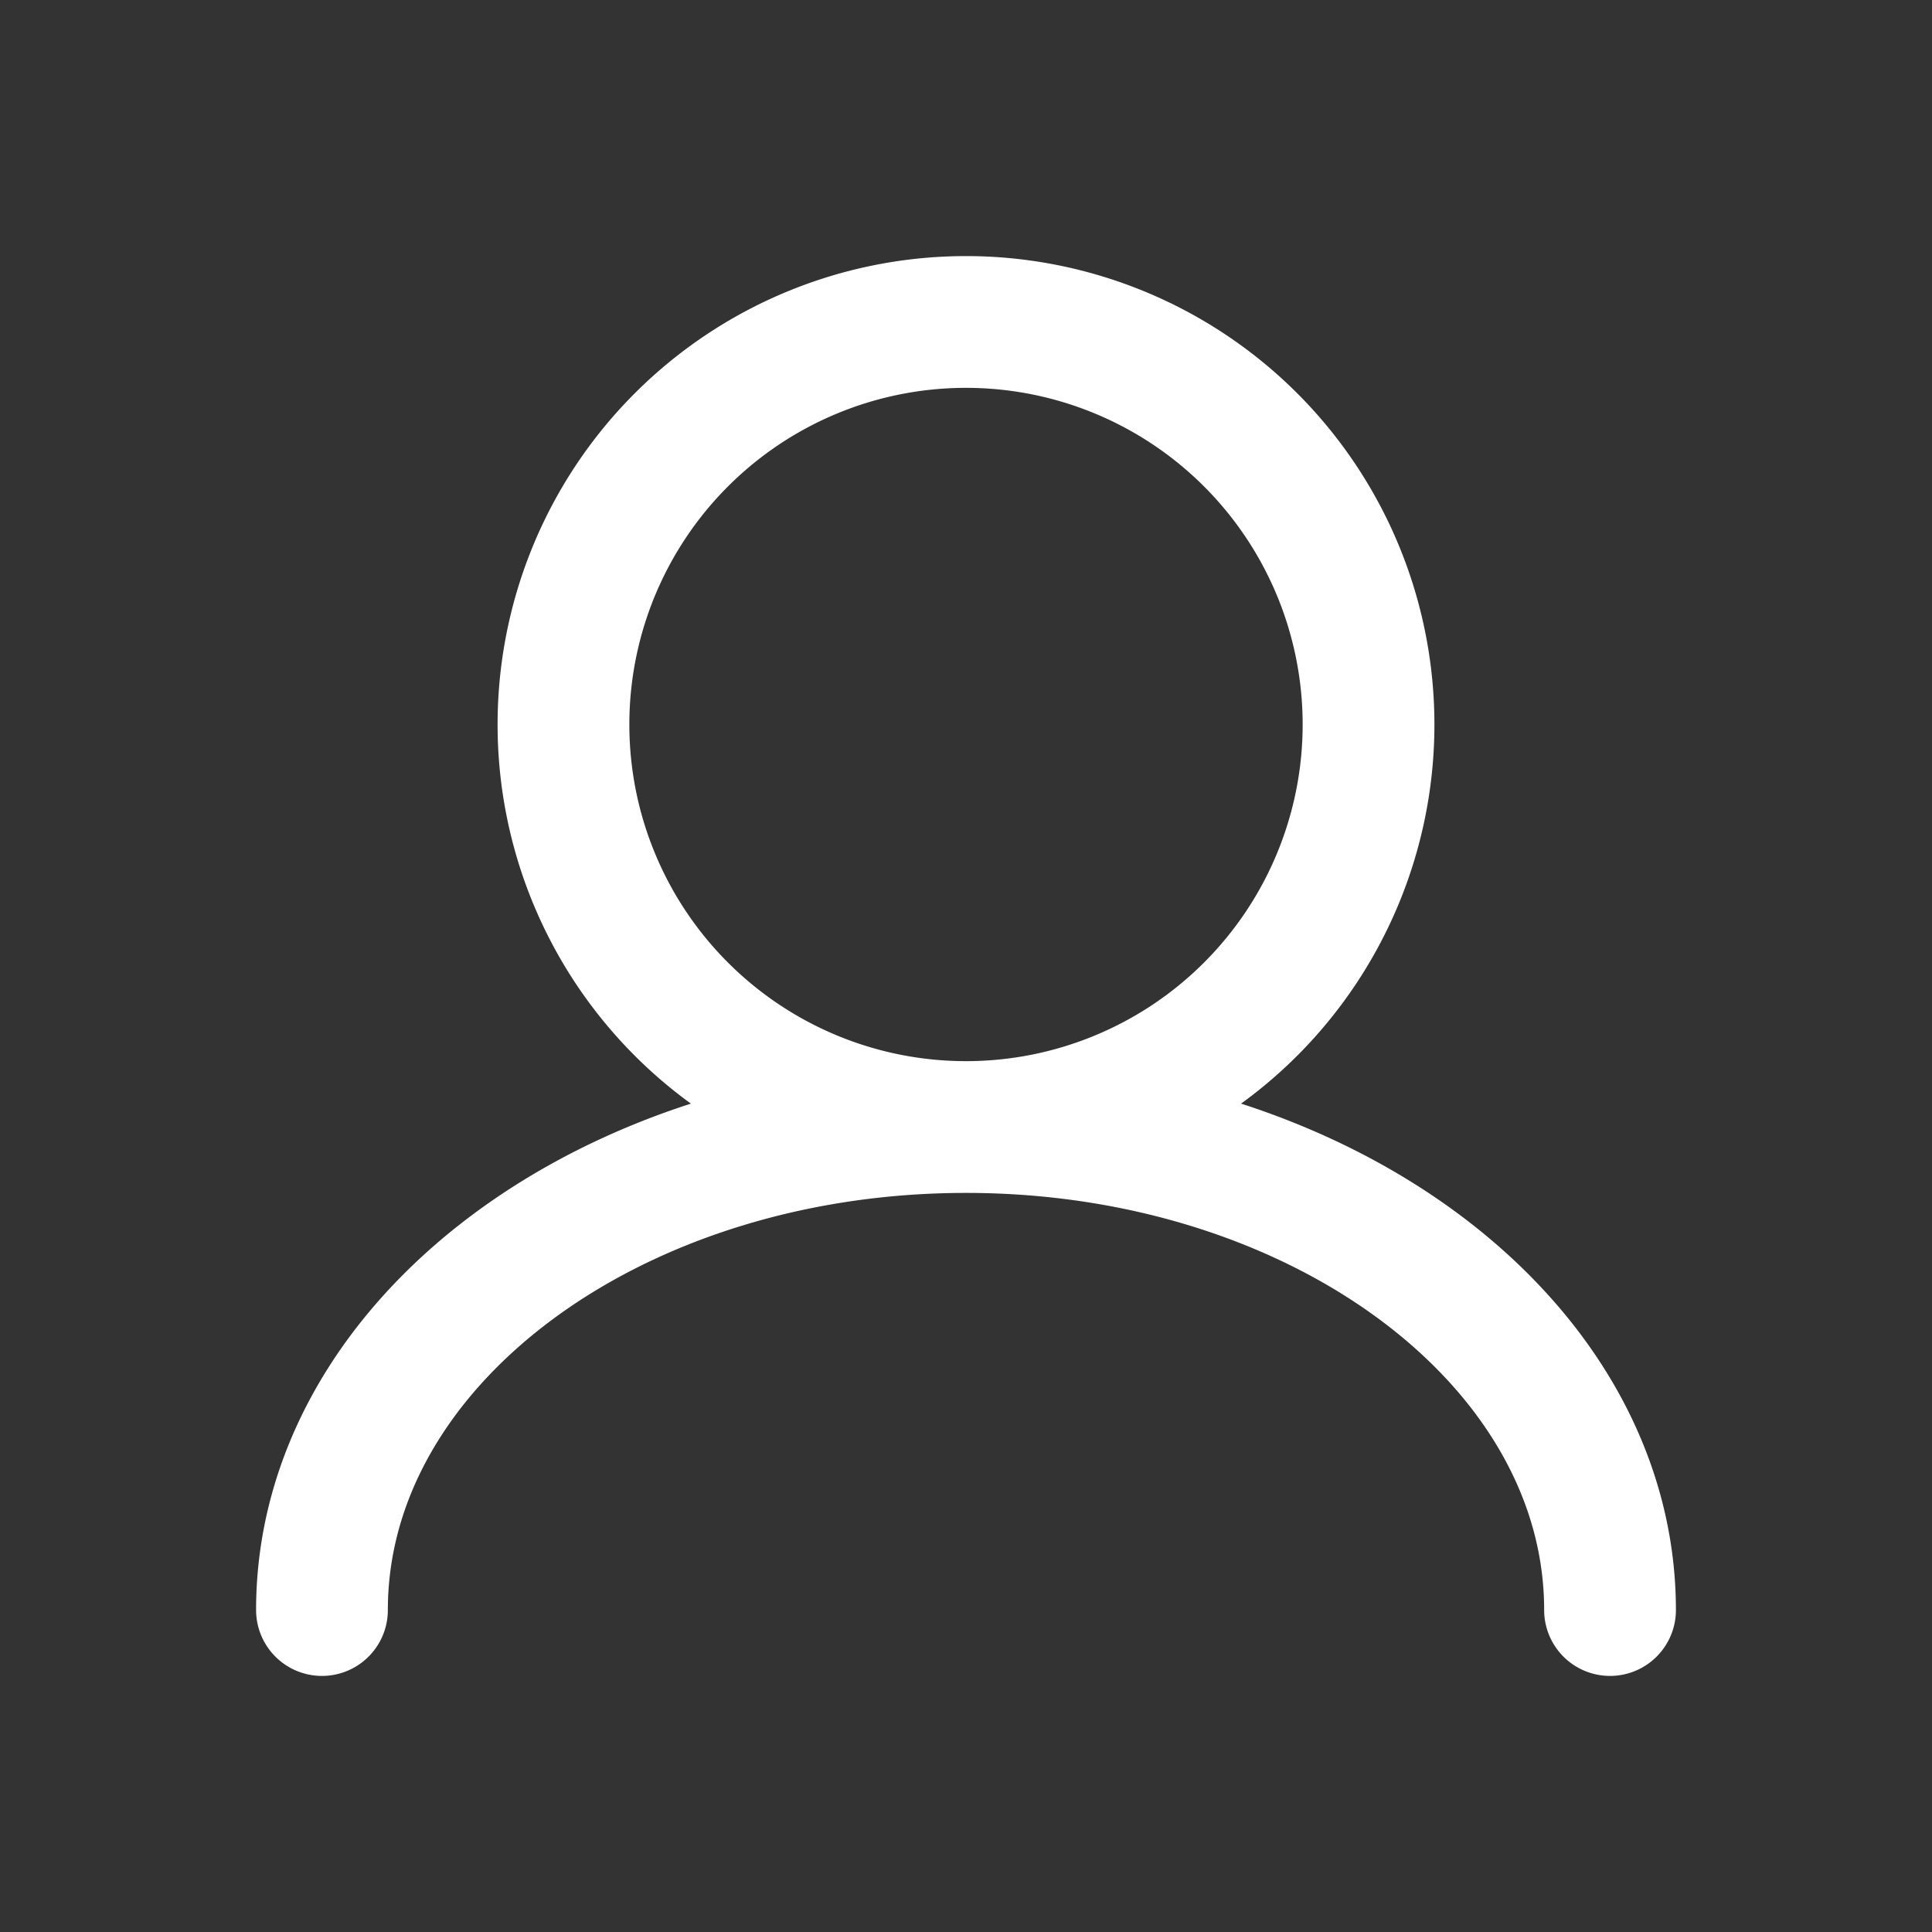 <svg width="20" height="20" fill="none" xmlns="http://www.w3.org/2000/svg"><rect width="100%" height="100%" fill="#333333" stroke="none"/><path d="M10 11.667a4.167 4.167 0 100-8.334 4.167 4.167 0 000 8.334zm0 0c-3.682 0-6.667 2.238-6.667 5m6.667-5c3.682 0 6.667 2.238 6.667 5" stroke="#fff" stroke-width="1.364" stroke-linecap="round"/></svg>